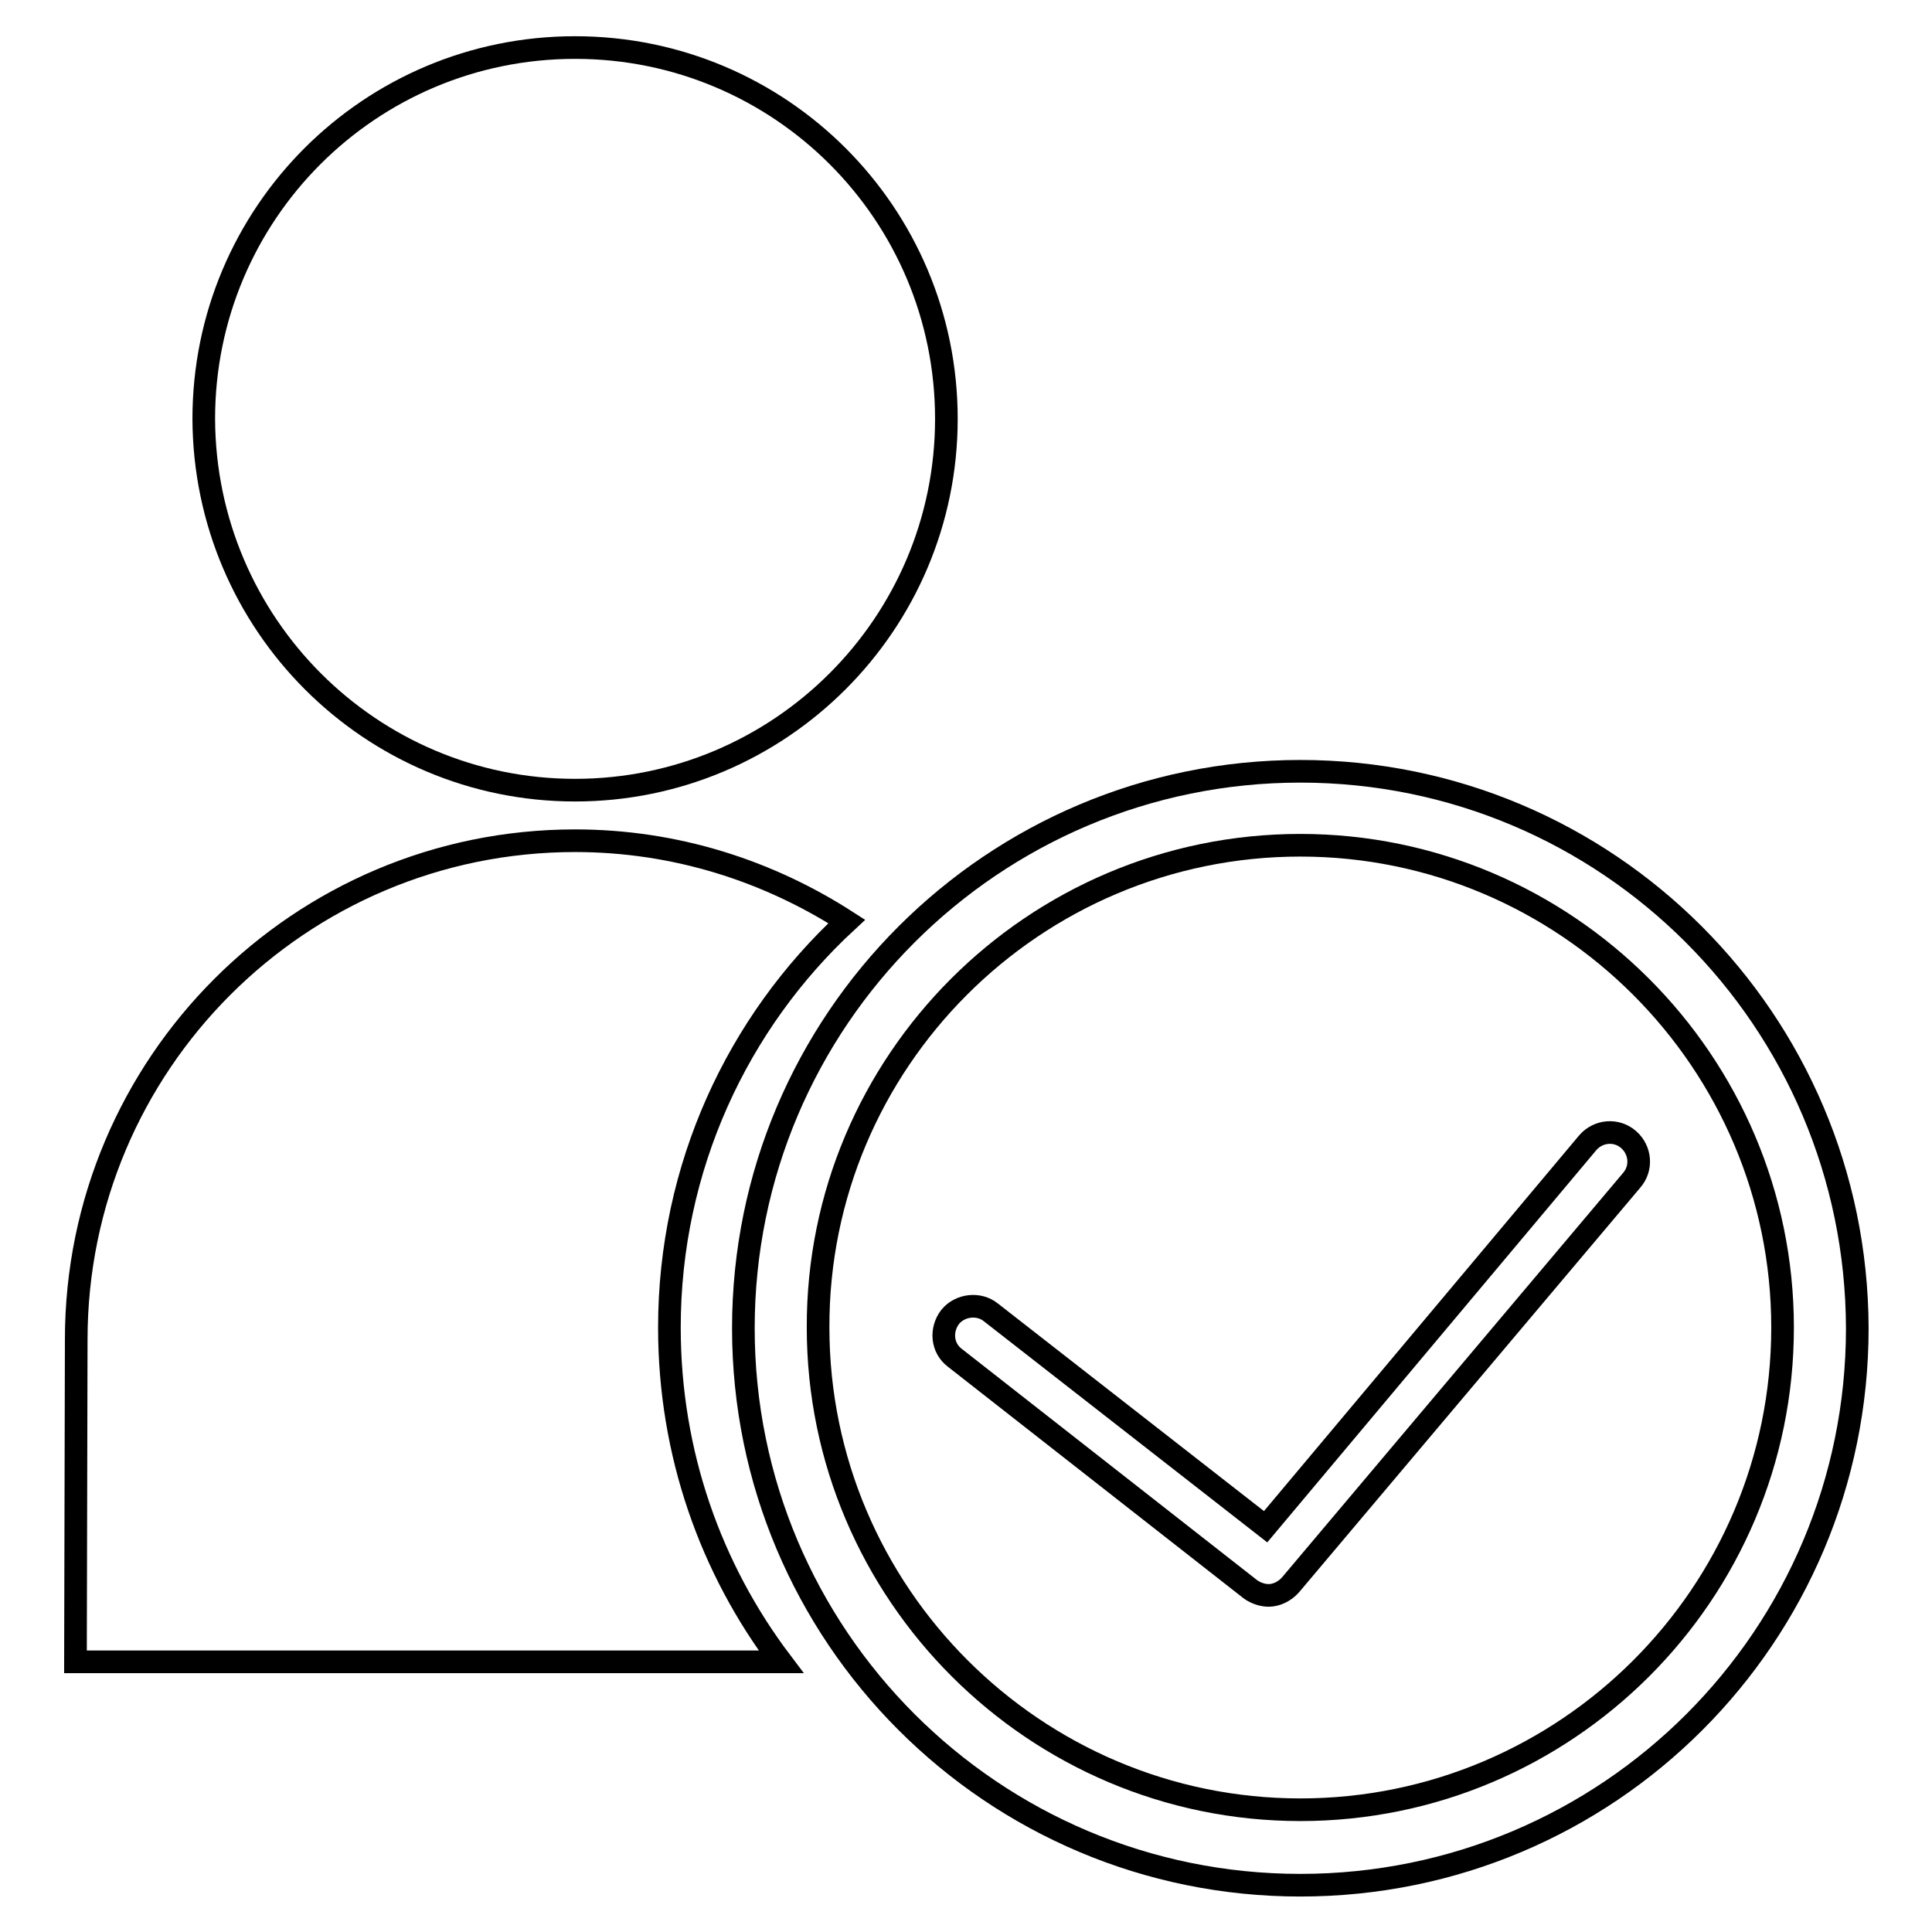 <?xml version="1.0" encoding="utf-8"?>
<!-- Svg Vector Icons : http://www.onlinewebfonts.com/icon -->
<!DOCTYPE svg PUBLIC "-//W3C//DTD SVG 1.1//EN" "http://www.w3.org/Graphics/SVG/1.1/DTD/svg11.dtd">
<svg version="1.1" xmlns="http://www.w3.org/2000/svg" xmlns:xlink="http://www.w3.org/1999/xlink" x="0px" y="0px" viewBox="0 0 256 256" enable-background="new 0 0 256 256" xml:space="preserve">
<g><g><path stroke-width="3" fill-opacity="0" stroke="#000000"  d="M76.2,104.7c27.1,0,49.2-22,49.2-49.2c0-27.2-22-49.2-49.2-49.2c-27.2,0-49.2,22-49.2,49.2C27.1,82.7,49.1,104.7,76.2,104.7z"/><path stroke-width="3" fill-opacity="0" stroke="#000000"  d="M112.2,122.1c-10.4-6.7-22.7-10.7-36-10.7c-36.5,0-66.1,29.6-66.1,66.1L10,220.2h93.5c-9.3-12.3-14.8-27.6-14.8-44.3C88.7,154.7,97.7,135.5,112.2,122.1z"/><path stroke-width="3" fill-opacity="0" stroke="#000000"  d="M172.3,112c35.2,0,63.9,28.7,63.9,63.9c0,35.3-28.7,63.9-63.9,63.9s-63.9-28.7-63.9-63.9C108.3,140.7,137,112,172.3,112 M172.3,102.2c-40.7,0-73.8,33-73.8,73.8c0,40.7,33,73.8,73.8,73.8s73.8-33,73.8-73.8C246,135.2,213,102.2,172.3,102.2L172.3,102.2z"/><path stroke-width="3" fill-opacity="0" stroke="#000000"  d="M168.1,211.4c-0.8,0-1.7-0.3-2.4-0.8l-39.2-30.7c-1.7-1.3-1.9-3.7-0.6-5.4c1.3-1.6,3.8-1.9,5.4-0.6l36.4,28.4l42.7-50.9c1.4-1.6,3.8-1.8,5.4-0.4c1.6,1.4,1.8,3.8,0.4,5.4L171,210C170.2,210.9,169.1,211.4,168.1,211.4z"/></g></g>
</svg>